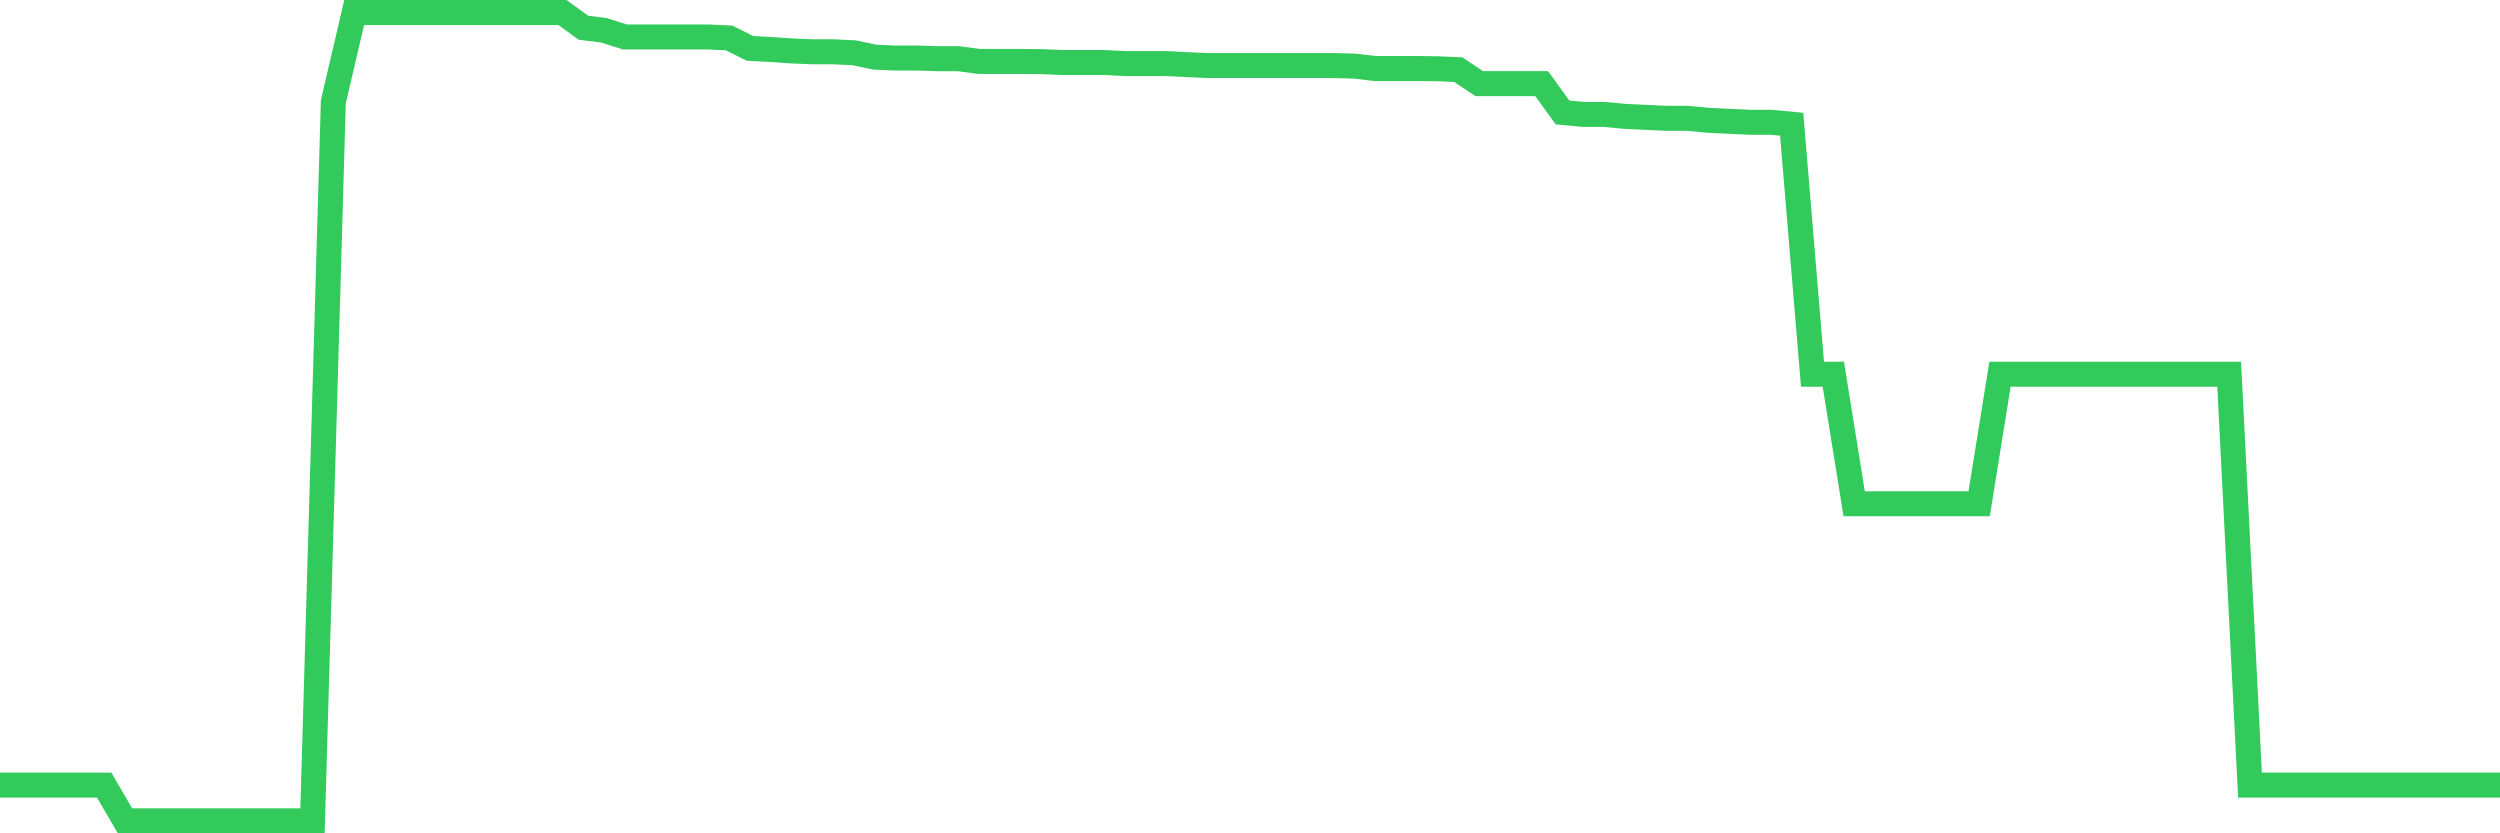 <svg
  xmlns="http://www.w3.org/2000/svg"
  xmlns:xlink="http://www.w3.org/1999/xlink"
  width="120"
  height="40"
  viewBox="0 0 120 40"
  preserveAspectRatio="none"
>
  <polyline
    points="0,37.685 1,37.685 2,37.685 3,37.685 4,37.685 5,37.685 6,39.4 7,39.4 8,39.4 9,39.4 10,39.4 11,39.4 12,39.4 13,39.4 14,39.4 15,39.4 16,4.887 17,0.6 18,0.6 19,0.6 20,0.6 21,0.6 22,0.6 23,0.6 24,0.6 25,0.6 26,0.6 27,0.6 28,1.329 29,1.457 30,1.775 31,1.775 32,1.775 33,1.775 34,1.775 35,1.822 36,2.323 37,2.375 38,2.444 39,2.486 40,2.486 41,2.534 42,2.744 43,2.787 44,2.787 45,2.817 46,2.817 47,2.949 48,2.949 49,2.949 50,2.958 51,3.001 52,3.001 53,3.001 54,3.052 55,3.052 56,3.052 57,3.104 58,3.147 59,3.147 60,3.147 61,3.147 62,3.147 63,3.147 64,3.147 65,3.172 66,3.288 67,3.288 68,3.288 69,3.301 70,3.344 71,4.013 72,4.013 73,4.013 74,4.013 75,5.397 76,5.492 77,5.492 78,5.586 79,5.633 80,5.68 81,5.68 82,5.775 83,5.822 84,5.869 85,5.869 86,5.963 87,17.964 88,17.964 89,24.18 90,24.18 91,24.18 92,24.18 93,24.18 94,24.18 95,24.18 96,17.964 97,17.964 98,17.964 99,17.964 100,17.964 101,17.964 102,17.964 103,17.964 104,17.964 105,17.964 106,17.964 107,17.964 108,37.685 109,37.685 110,37.685 111,37.685 112,37.685 113,37.685 114,37.685 115,37.685 116,37.685 117,37.685 118,37.685 119,37.685 120,37.685"
    fill="none"
    stroke="#32ca5b"
    stroke-width="1.2"
  >
  </polyline>
</svg>